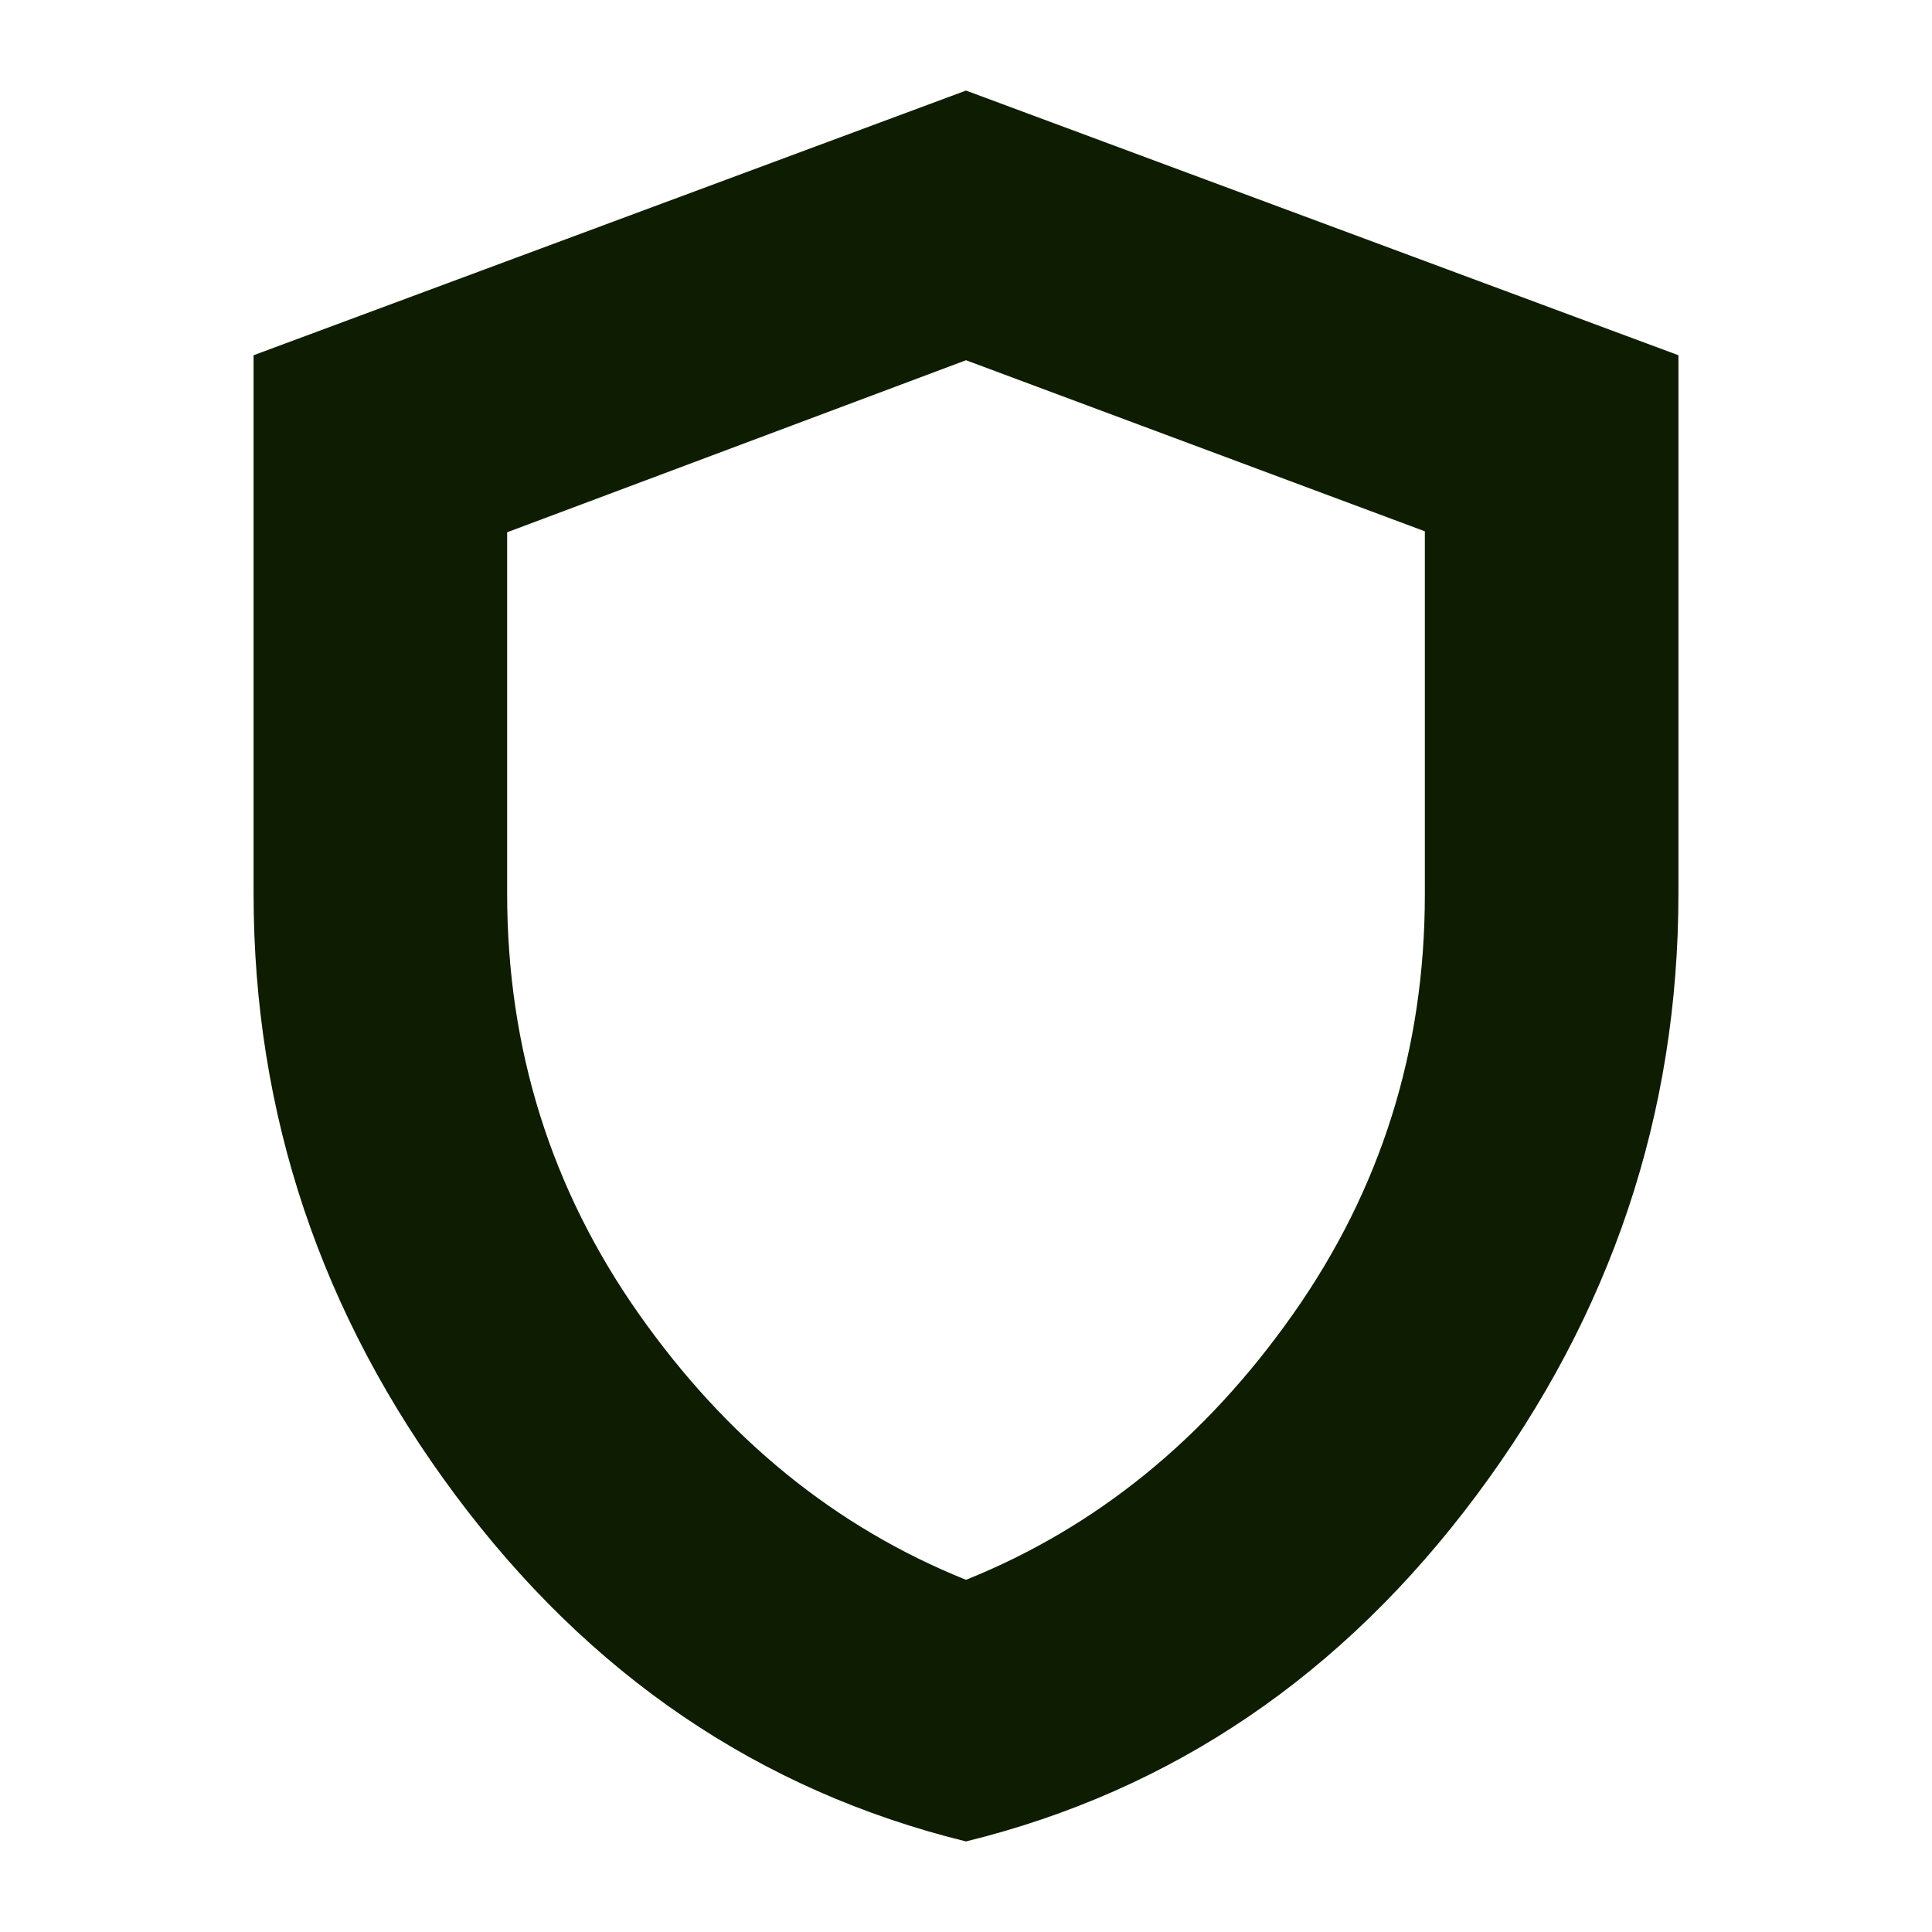 <svg width="24" height="24" viewBox="0 0 24 24" fill="none" xmlns="http://www.w3.org/2000/svg">
<mask id="mask0_2371_916" style="mask-type:alpha" maskUnits="userSpaceOnUse" x="0" y="0" width="24" height="24">
<rect width="24" height="24" fill="#D9D9D9"/>
</mask>
<g mask="url(#mask0_2371_916)">
<path d="M12 22.875C9.437 22.245 7.322 20.809 5.653 18.567C3.984 16.326 3.15 13.837 3.15 11.1V4.413L12 1.125L20.85 4.413V11.1C20.85 13.837 20.016 16.326 18.347 18.567C16.678 20.809 14.563 22.245 12 22.875ZM12 19.625C13.617 18.975 14.971 17.875 16.062 16.325C17.154 14.775 17.7 13.037 17.7 11.111V6.6L12 4.475L6.3 6.612V11.1C6.3 13.033 6.846 14.775 7.938 16.325C9.029 17.875 10.383 18.975 12 19.625Z" fill="#0E1D01"/>
</g>
</svg>
